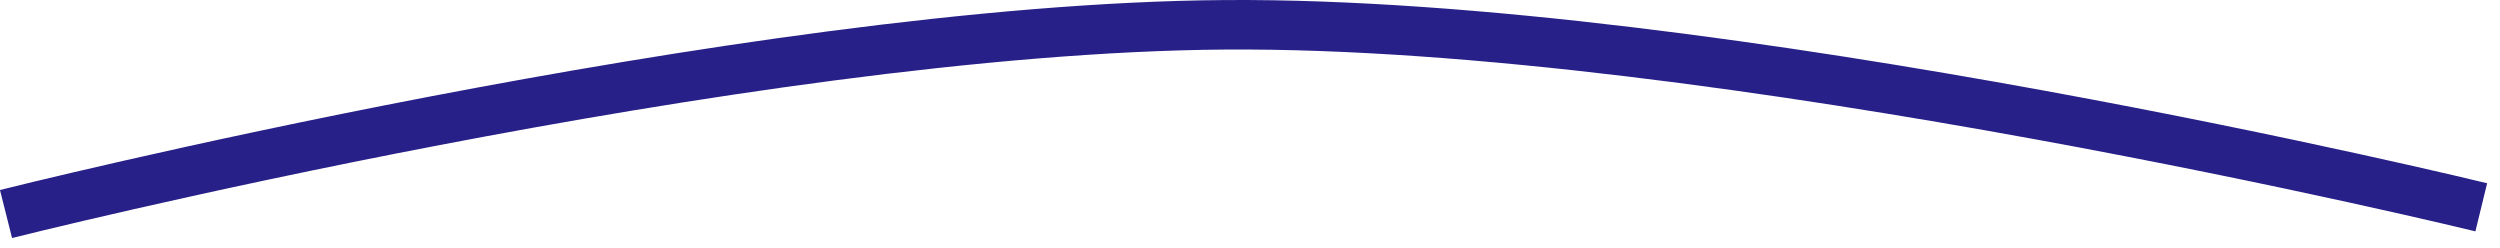<svg width="101" height="10" viewBox="0 0 101 10" fill="none" xmlns="http://www.w3.org/2000/svg">
<path d="M0.243 8.646C0.243 8.646 30.09 1.139 49.49 1.002C69.457 0.861 100.243 8.375 100.243 8.375" stroke="#272088" stroke-width="2"/>
</svg>
